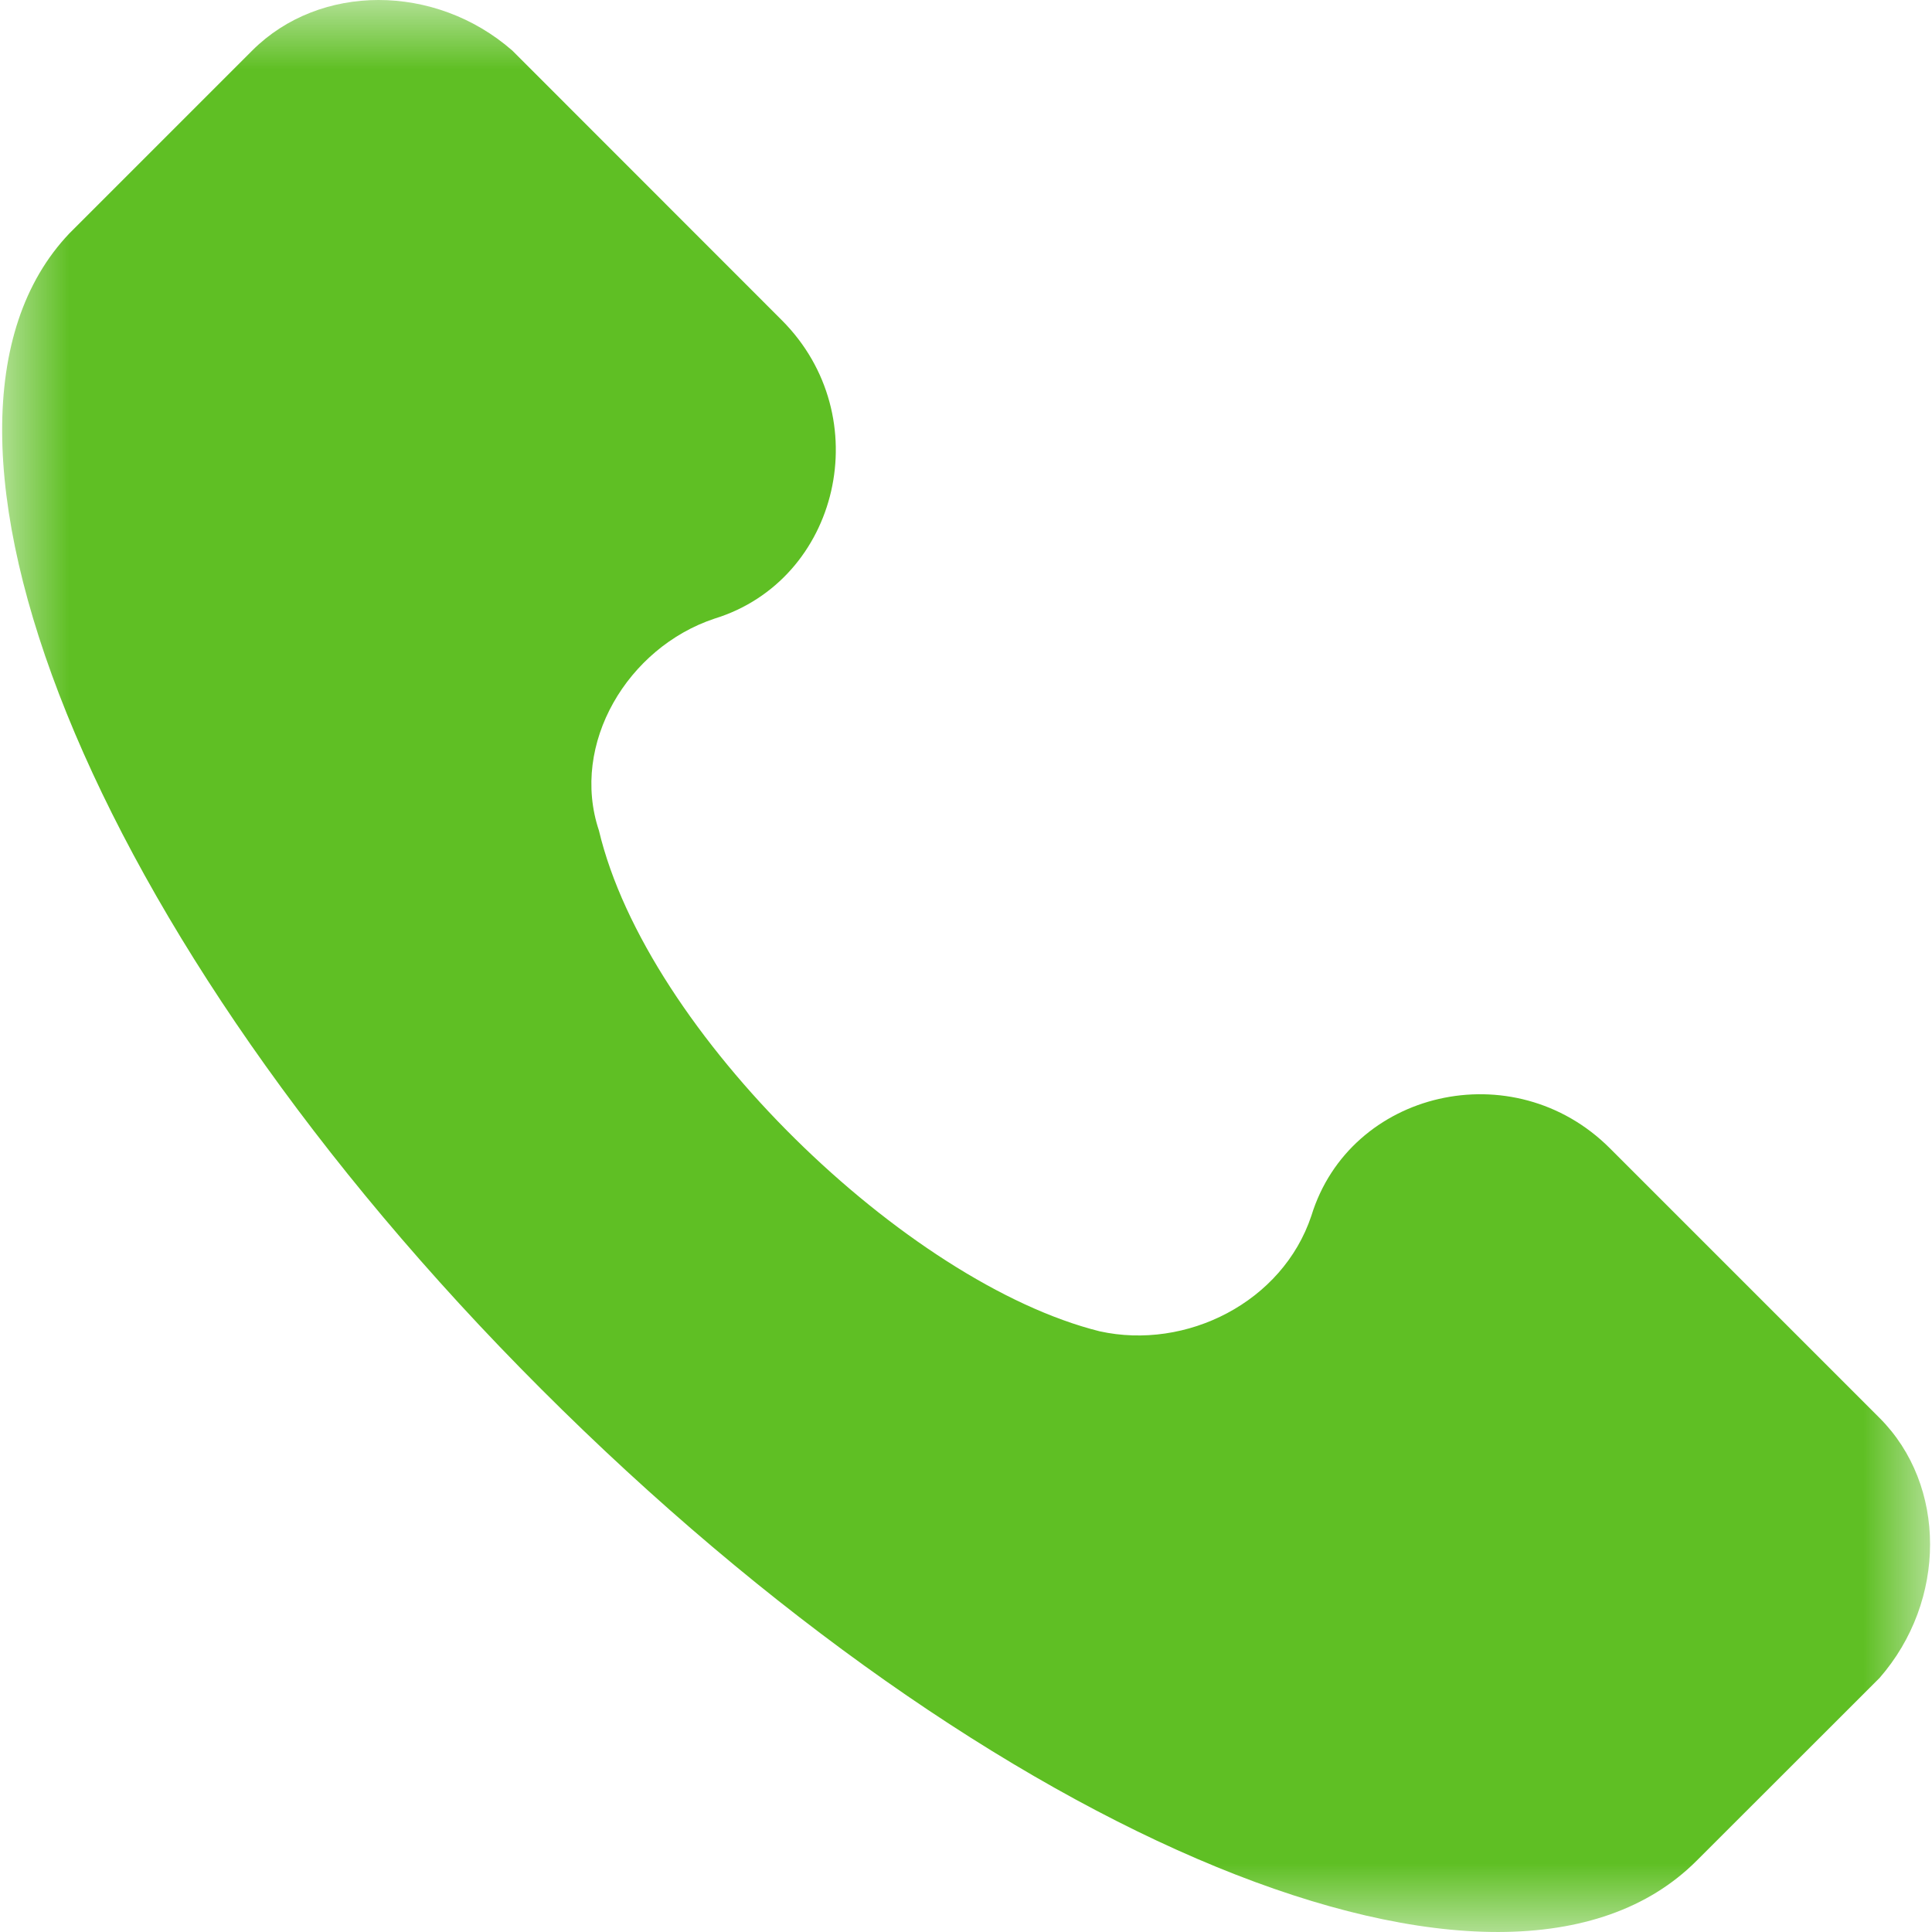 <?xml version="1.0" encoding="UTF-8"?> <svg xmlns="http://www.w3.org/2000/svg" width="14" height="14" viewBox="0 0 14 14" fill="none"><g clip-path="url(#clip0_3760_7831)"><g clip-path="url(#clip1_3760_7831)"><g clip-path="url(#clip2_3760_7831)"><mask id="mask0_3760_7831" style="mask-type:luminance" maskUnits="userSpaceOnUse" x="0" y="0" width="14" height="14"><path d="M14 0H0V14H14V0Z" fill="white"></path></mask><g mask="url(#mask0_3760_7831)"><path d="M13.62 10.275L11.666 8.321C10.968 7.623 9.782 7.902 9.503 8.809C9.294 9.437 8.596 9.786 7.968 9.647C6.572 9.298 4.688 7.484 4.34 6.018C4.13 5.39 4.549 4.692 5.177 4.483C6.084 4.204 6.363 3.018 5.665 2.32L3.712 0.366C3.153 -0.122 2.316 -0.122 1.828 0.366L0.502 1.692C-0.824 3.088 0.641 6.786 3.921 10.065C7.2 13.345 10.899 14.88 12.294 13.484L13.62 12.159C14.108 11.6 14.108 10.763 13.62 10.275Z" fill="#5FBF24"></path></g></g></g></g><defs><clipPath id="clip0_3760_7831"><rect width="14" height="14" fill="white"></rect></clipPath><clipPath id="clip1_3760_7831"><rect width="14" height="14" fill="white"></rect></clipPath><clipPath id="clip2_3760_7831"><rect width="14" height="14" fill="white"></rect></clipPath></defs></svg> 
